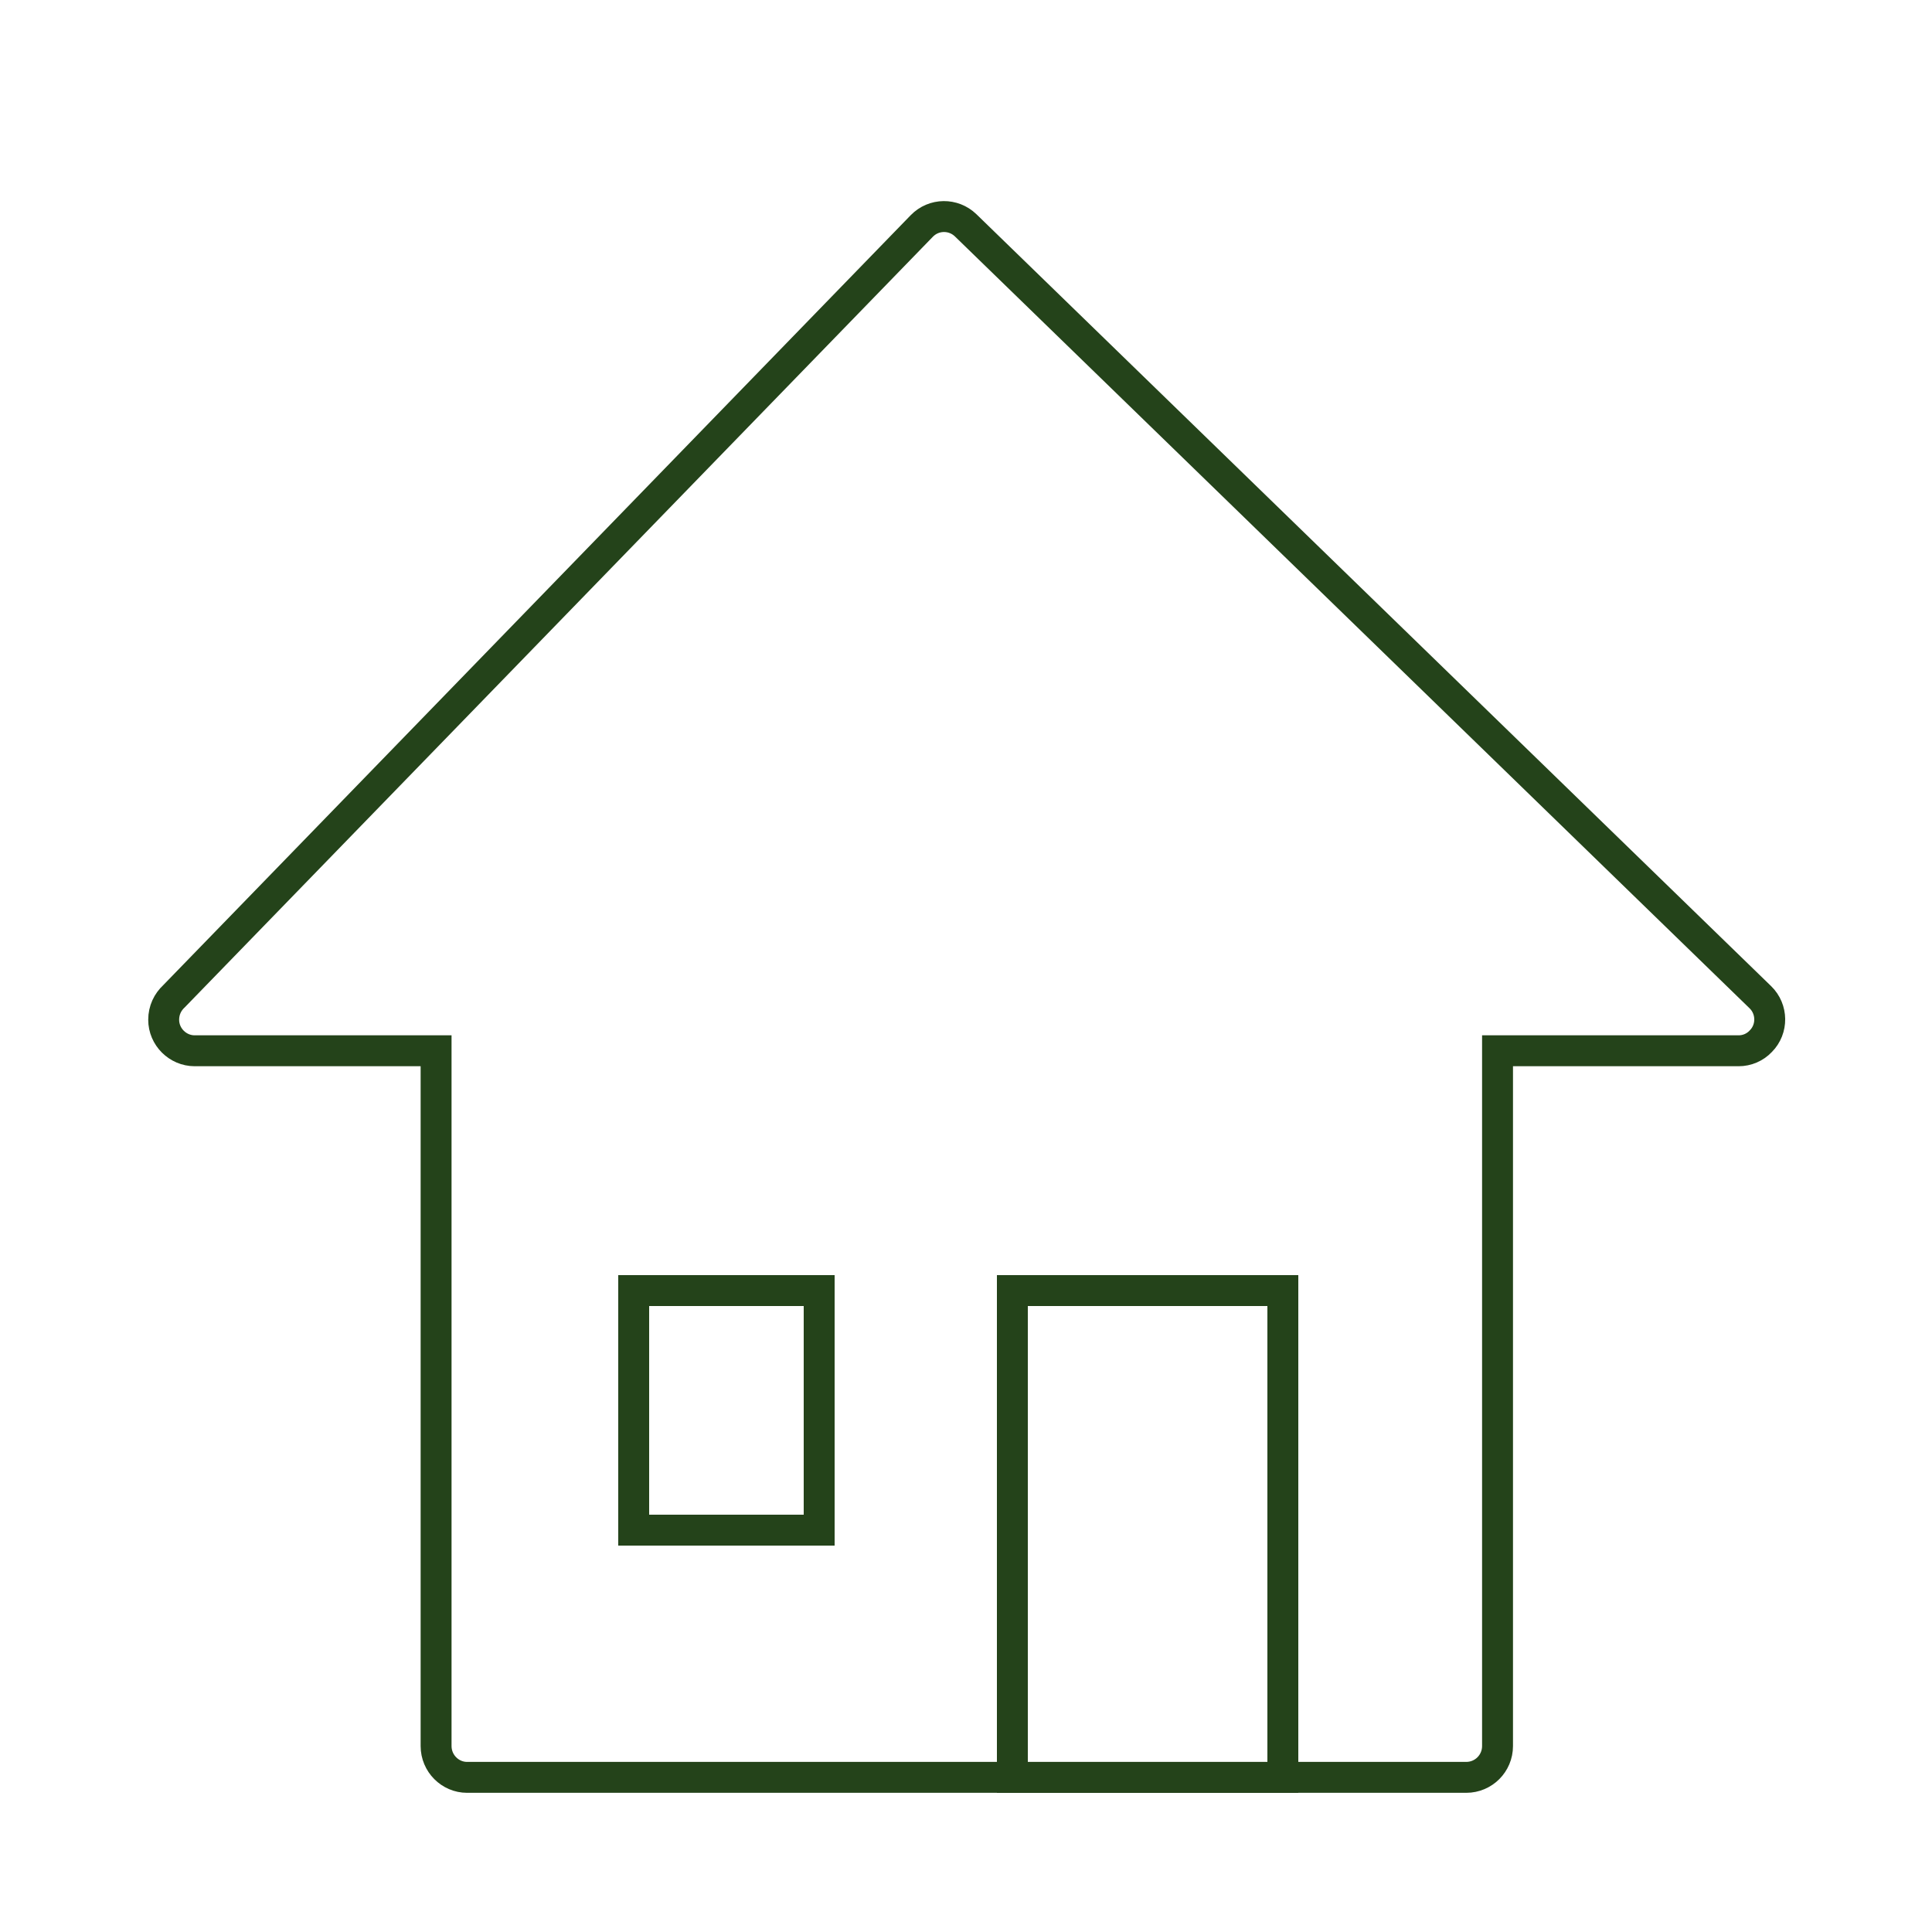 <?xml version="1.0" encoding="utf-8"?>
<!-- Generator: Adobe Illustrator 26.5.0, SVG Export Plug-In . SVG Version: 6.00 Build 0)  -->
<svg version="1.1" id="Ebene_3" xmlns="http://www.w3.org/2000/svg" xmlns:xlink="http://www.w3.org/1999/xlink" x="0px" y="0px"
	 viewBox="0 0 250 250" style="enable-background:new 0 0 250 250;" xml:space="preserve">
<style type="text/css">
	.st0{fill:none;stroke:#24431A;stroke-width:4;stroke-miterlimit:10;}
</style>
<path class="st0" d="M193.78,135.97v89.97c0,2.24-1.81,4.05-4.05,4.05H60.44c-2.19,0-4.01-1.81-4.01-4.05v-89.97H25.19
	c-2.19,0-4.01-1.81-4.01-4.01c0-1.24,0.52-2.29,1.34-3.05l96.75-99.66c1.57-1.62,4.1-1.62,5.68-0.1l102.85,99.9
	c1.57,1.53,1.62,4.1,0.05,5.68c-0.76,0.81-1.81,1.24-2.86,1.24H193.78z"/>
<rect x="131" y="167" class="st0" width="35" height="63"/>
<rect x="82" y="167" class="st0" width="24" height="31"/>
</svg>
